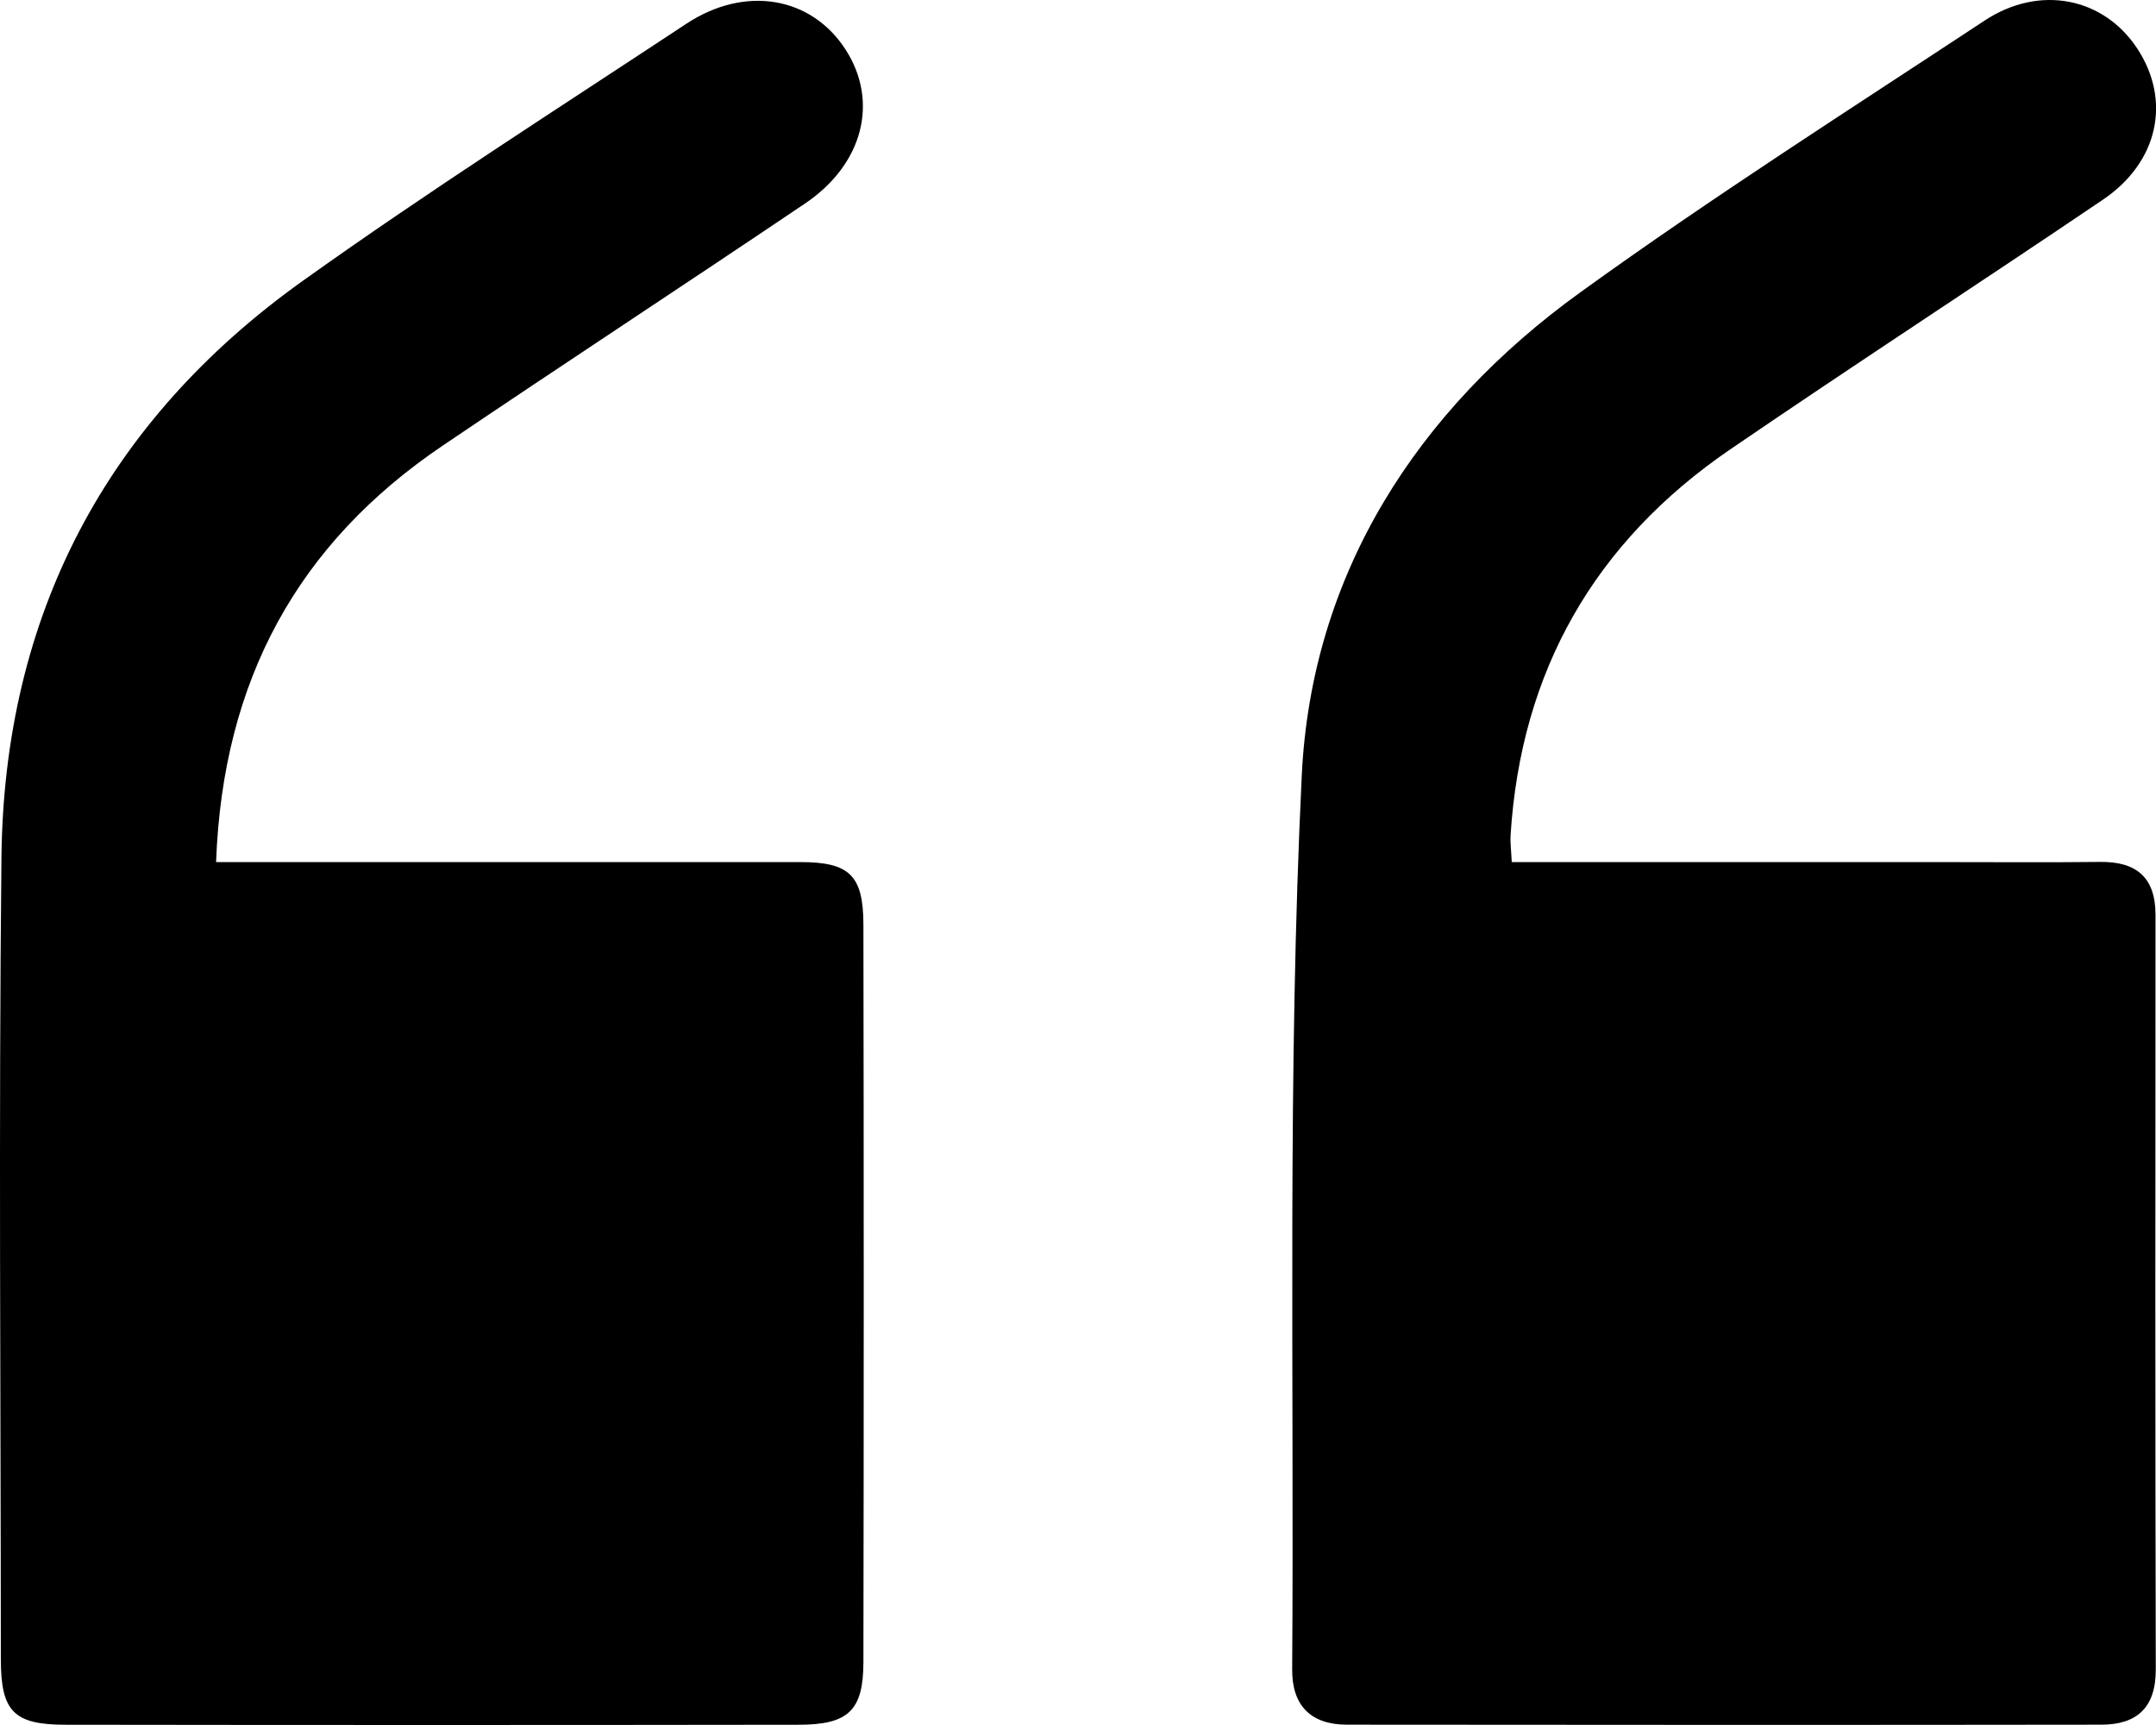 <svg width="150" height="120" viewBox="0 0 150 120" fill="none" xmlns="http://www.w3.org/2000/svg">
<path d="M105.183 59.972C115.377 59.972 125.293 59.972 135.204 59.972C138.84 59.972 142.481 60.001 146.117 59.96C148.65 59.93 149.966 61.046 149.966 63.649C149.954 81.15 149.942 98.651 149.984 116.152C149.984 118.791 148.673 119.971 146.212 119.977C128.711 120.001 111.21 119.995 93.709 119.977C91.188 119.977 89.884 118.637 89.901 116.129C90.043 95.393 89.565 74.622 90.569 53.922C91.253 39.926 98.561 28.546 109.964 20.324C119.113 13.719 128.652 7.645 138.078 1.43C141.909 -1.096 146.365 -0.17 148.697 3.378C151.07 6.984 150.178 11.27 146.318 13.884C137.7 19.716 128.97 25.389 120.376 31.262C110.944 37.707 105.809 46.685 105.095 58.124C105.065 58.602 105.136 59.092 105.177 59.96L105.183 59.972Z" fill="black"/>
<path d="M15.028 59.971C18.457 59.971 21.58 59.971 24.702 59.971C35.026 59.971 45.349 59.965 55.673 59.971C59.096 59.971 60.064 60.88 60.07 64.327C60.1 81.432 60.1 98.538 60.07 115.644C60.064 118.99 59.02 119.982 55.572 119.982C38.567 120.006 21.556 120.006 4.551 119.982C0.939 119.982 0.059 119.038 0.059 115.419C0.053 96.838 -0.094 78.257 0.1 59.675C0.277 42.829 7.372 29.312 21.072 19.532C29.778 13.316 38.815 7.556 47.74 1.659C51.854 -1.056 56.47 -0.236 58.848 3.477C61.15 7.078 60.053 11.434 56.003 14.161C47.616 19.815 39.157 25.352 30.782 31.012C20.73 37.812 15.5 47.304 15.034 59.965L15.028 59.971Z" fill="black"/>
</svg>
